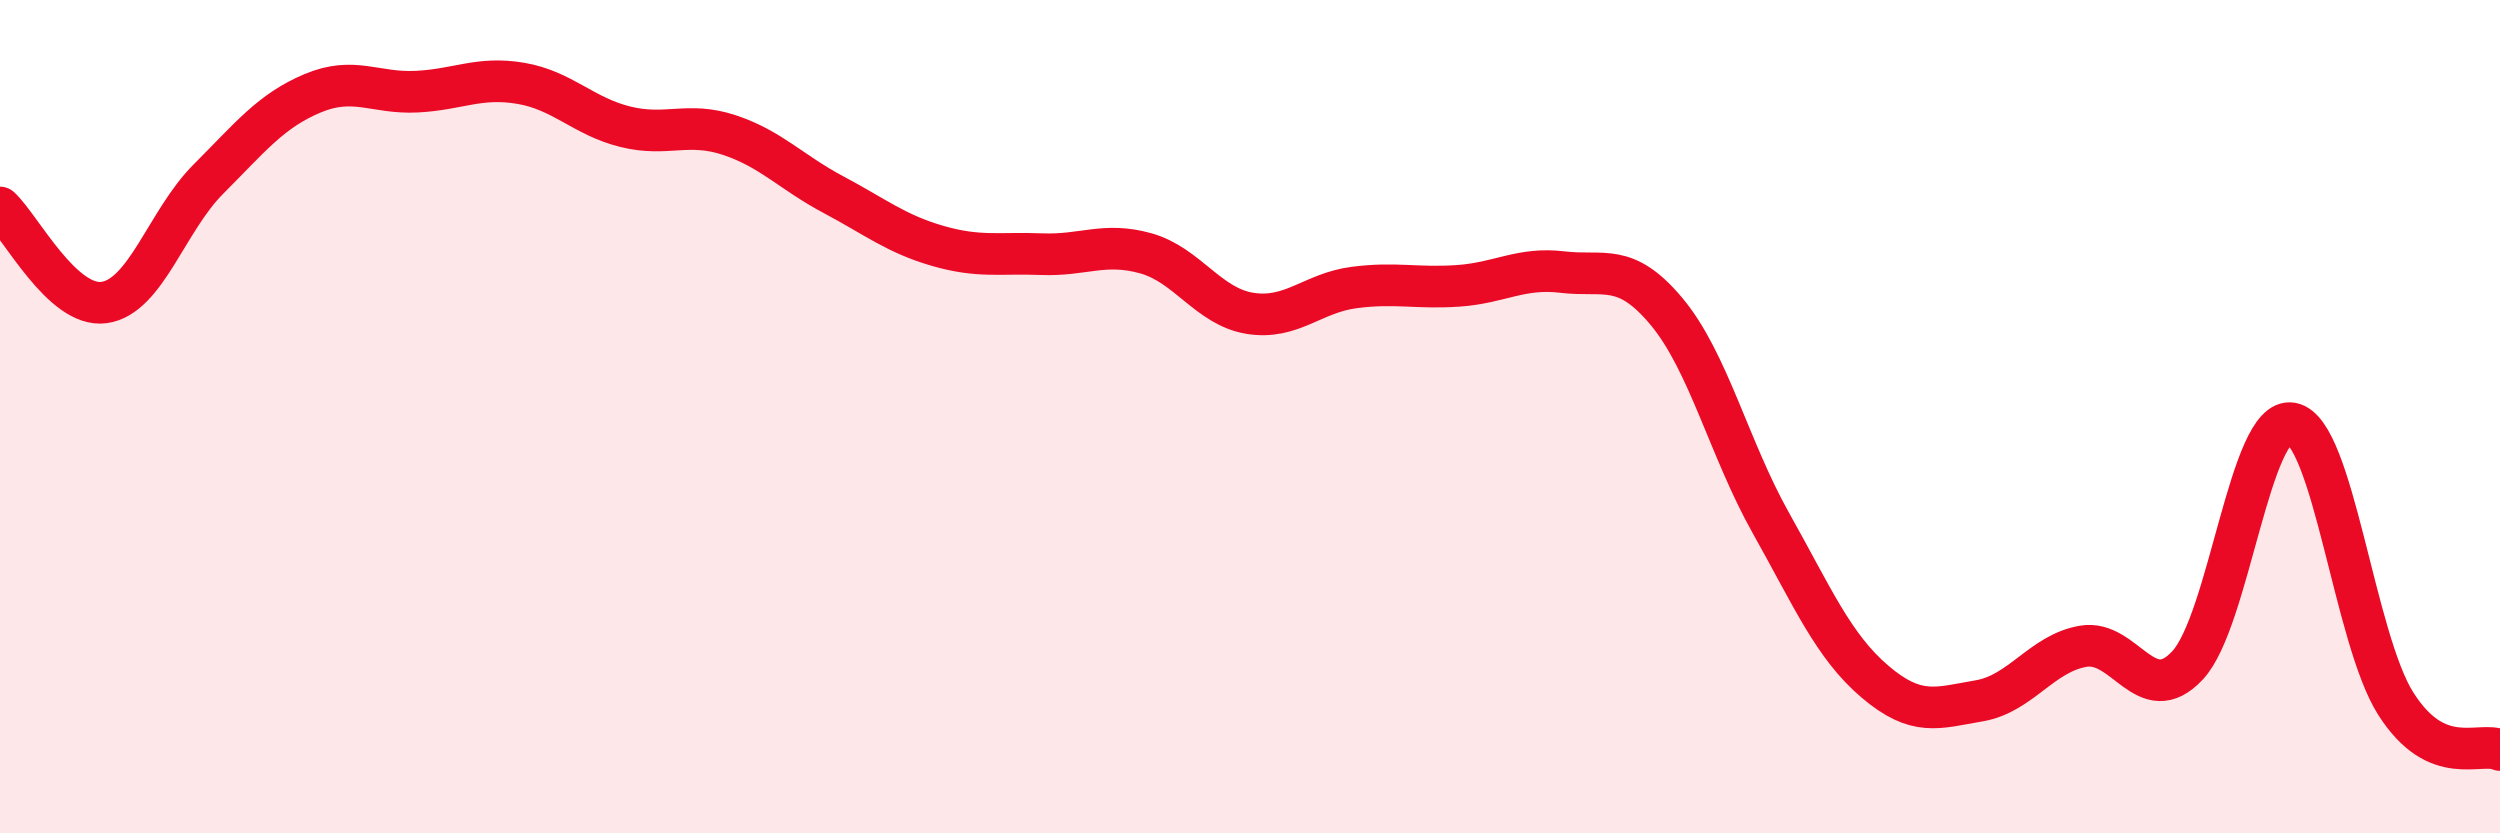 
    <svg width="60" height="20" viewBox="0 0 60 20" xmlns="http://www.w3.org/2000/svg">
      <path
        d="M 0,4.98 C 0.5,5.44 1.5,7.4 2.5,7.26 C 3.5,7.12 4,5.3 5,4.3 C 6,3.3 6.5,2.66 7.5,2.24 C 8.5,1.82 9,2.25 10,2.2 C 11,2.15 11.5,1.83 12.5,2 C 13.5,2.17 14,2.79 15,3.04 C 16,3.29 16.5,2.91 17.5,3.24 C 18.5,3.57 19,4.14 20,4.67 C 21,5.2 21.5,5.61 22.5,5.9 C 23.5,6.19 24,6.06 25,6.1 C 26,6.14 26.5,5.8 27.5,6.08 C 28.5,6.36 29,7.36 30,7.52 C 31,7.68 31.5,7.03 32.5,6.9 C 33.5,6.77 34,6.93 35,6.86 C 36,6.79 36.5,6.41 37.5,6.53 C 38.5,6.65 39,6.28 40,7.48 C 41,8.68 41.5,10.77 42.5,12.55 C 43.5,14.33 44,15.51 45,16.36 C 46,17.21 46.5,16.99 47.5,16.82 C 48.5,16.65 49,15.68 50,15.51 C 51,15.34 51.5,17.04 52.5,15.97 C 53.5,14.9 54,9.98 55,10.16 C 56,10.34 56.5,15.32 57.5,16.89 C 58.5,18.46 59.5,17.78 60,18L60 20L0 20Z"
        fill="#EB0A25"
        opacity="0.1"
        stroke-linecap="round"
        stroke-linejoin="round"
      />
      <path
        d="M 0,4.98 C 0.5,5.44 1.5,7.4 2.5,7.26 C 3.5,7.12 4,5.3 5,4.3 C 6,3.3 6.5,2.66 7.5,2.24 C 8.5,1.82 9,2.25 10,2.2 C 11,2.15 11.5,1.83 12.5,2 C 13.5,2.17 14,2.79 15,3.04 C 16,3.29 16.5,2.91 17.5,3.24 C 18.5,3.57 19,4.14 20,4.67 C 21,5.2 21.5,5.61 22.5,5.9 C 23.5,6.19 24,6.06 25,6.1 C 26,6.14 26.5,5.8 27.5,6.08 C 28.5,6.36 29,7.36 30,7.52 C 31,7.68 31.5,7.03 32.5,6.9 C 33.5,6.77 34,6.93 35,6.86 C 36,6.79 36.5,6.41 37.5,6.53 C 38.5,6.65 39,6.28 40,7.48 C 41,8.68 41.5,10.77 42.5,12.55 C 43.5,14.33 44,15.51 45,16.36 C 46,17.21 46.5,16.99 47.5,16.82 C 48.5,16.65 49,15.68 50,15.51 C 51,15.34 51.5,17.04 52.5,15.97 C 53.5,14.9 54,9.98 55,10.16 C 56,10.34 56.5,15.32 57.5,16.89 C 58.5,18.46 59.5,17.78 60,18"
        stroke="#EB0A25"
        stroke-width="1"
        fill="none"
        stroke-linecap="round"
        stroke-linejoin="round"
      />
    </svg>
  